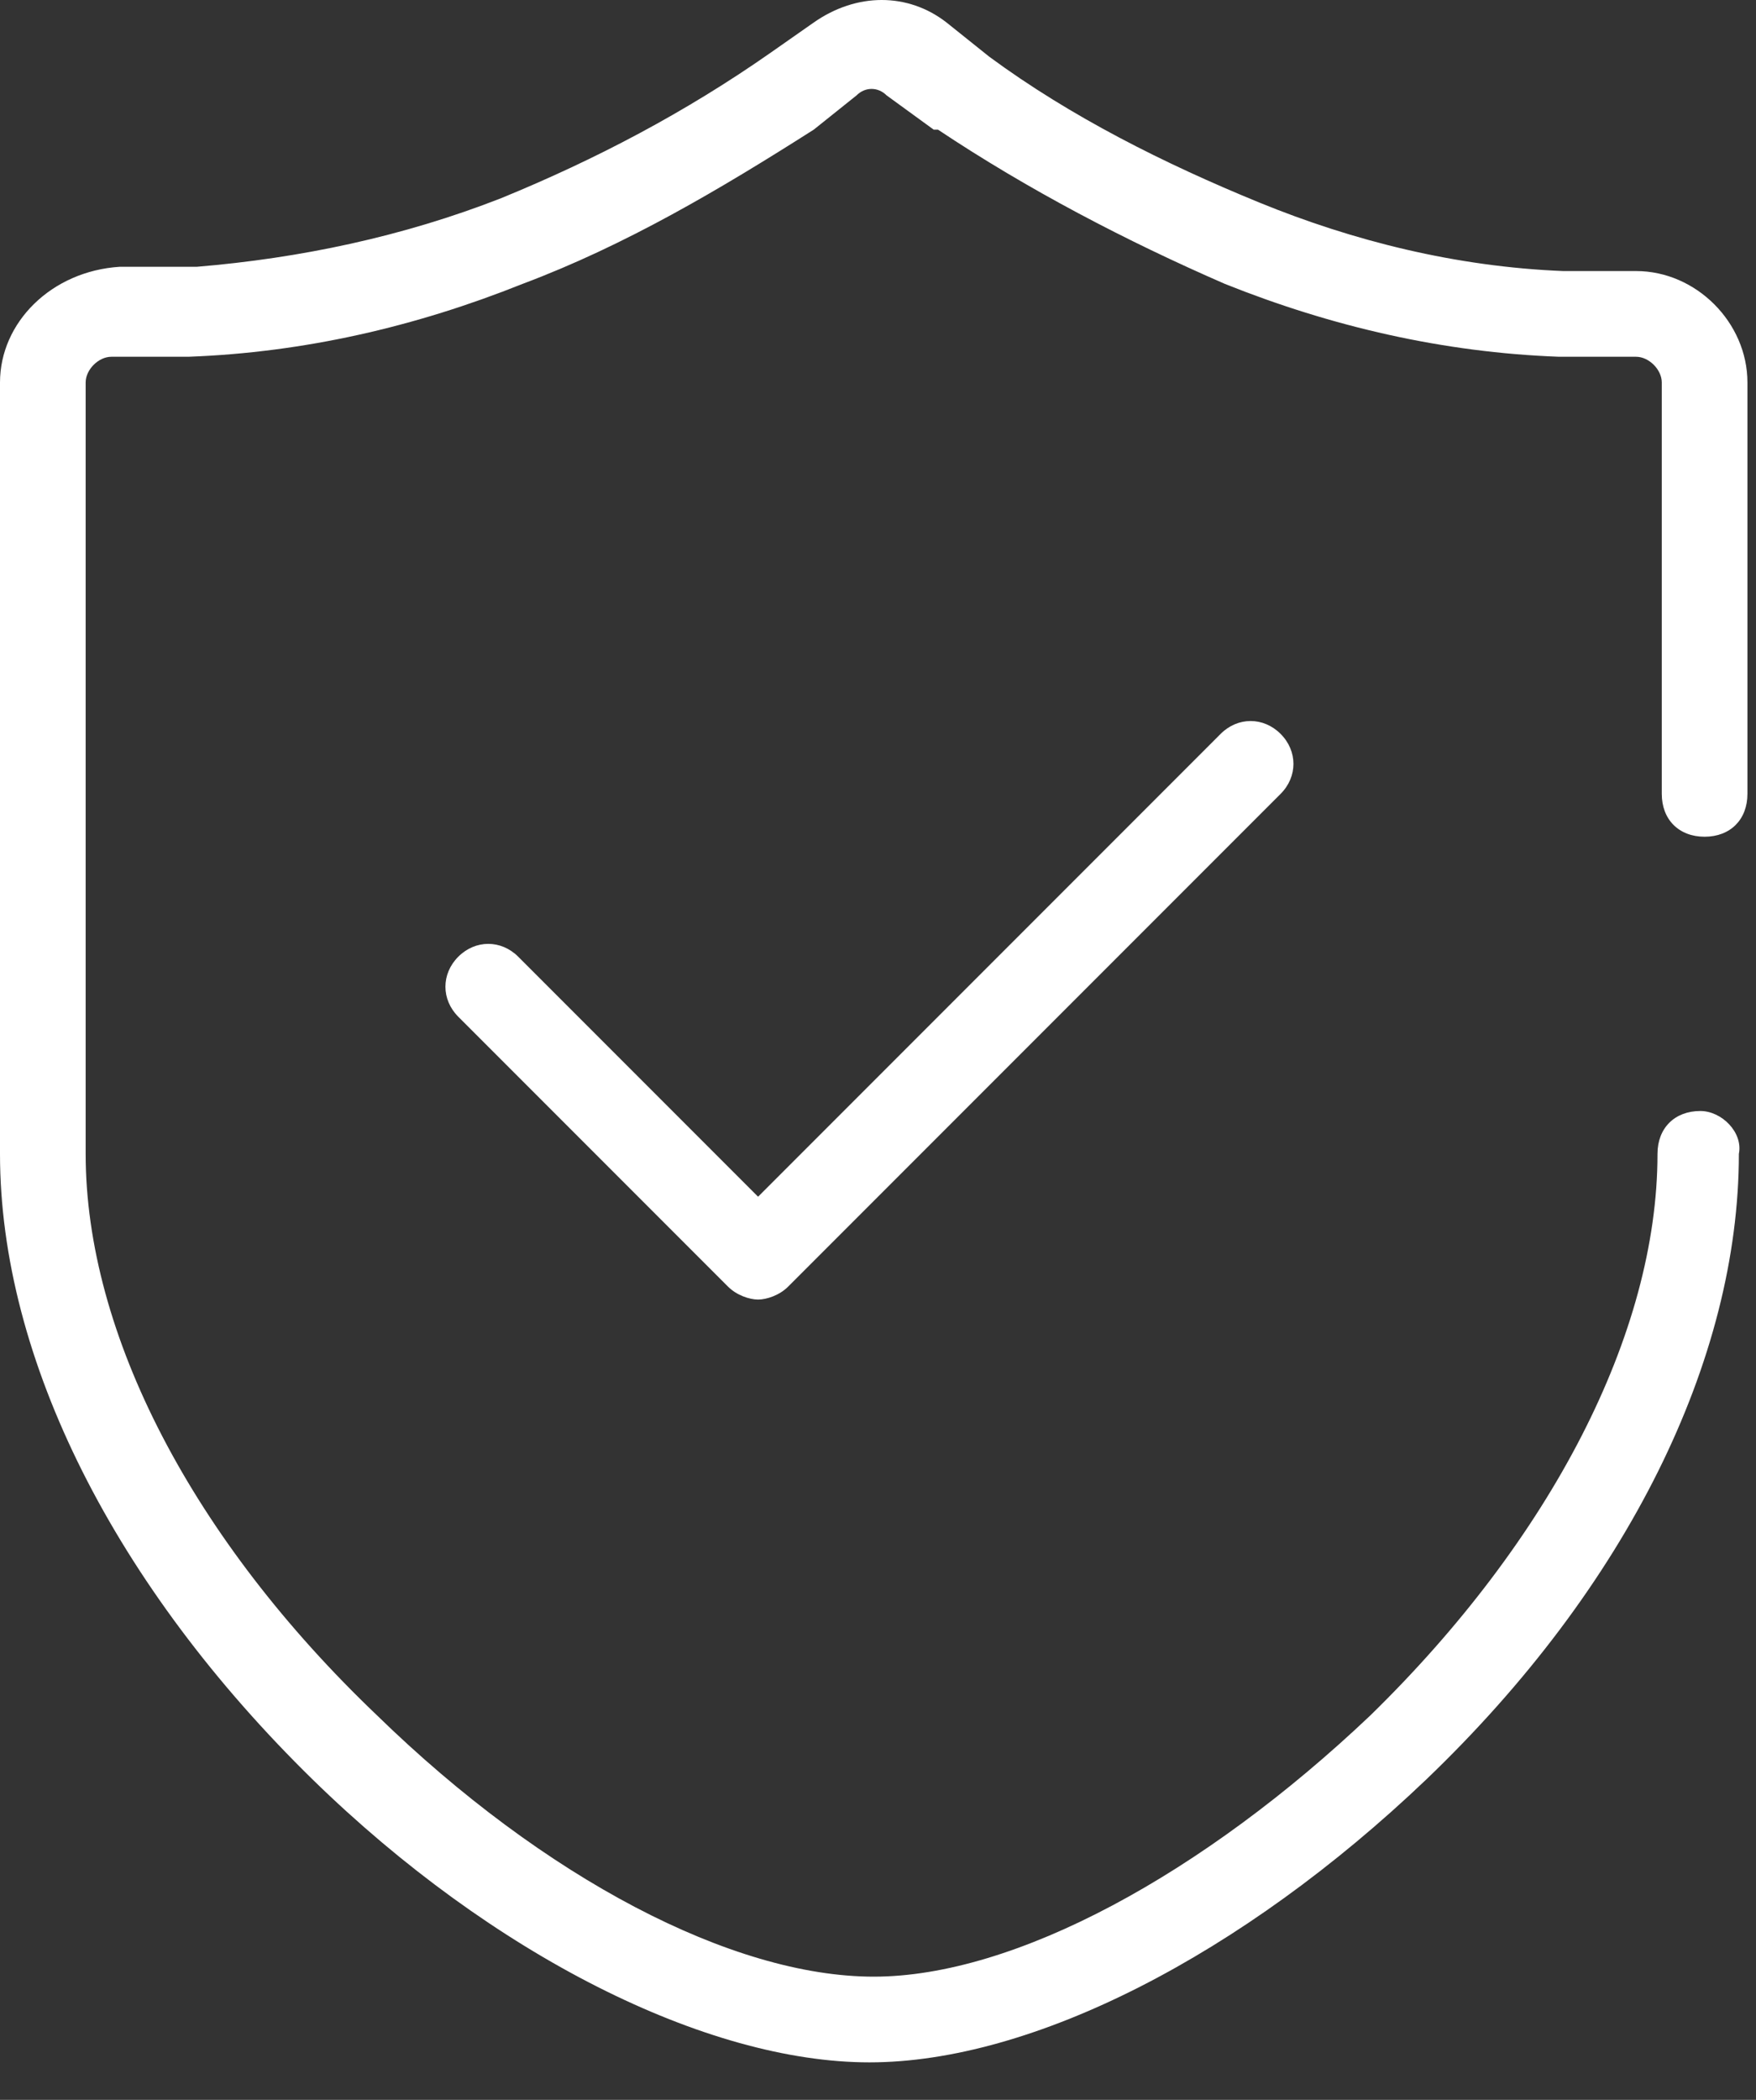 <?xml version="1.0" encoding="UTF-8"?>
<svg width="41px" height="49px" viewBox="0 0 41 49" version="1.1" xmlns="http://www.w3.org/2000/svg" xmlns:xlink="http://www.w3.org/1999/xlink">
    <rect x="0" y="0" width="41" height="49" fill="#333333" stroke="none"/>
    <title>chart-icon2</title>
    <g id="页面-1" stroke="none" stroke-width="1" fill="none" fill-rule="evenodd">
        <g id="chart-icon2" fill="#FFFFFF" fill-rule="nonzero">
            <path d="M39.7,25.925 C39.1,25.925 38.7,26.325 38.7,26.925 C38.7,31.125 36.2,35.925 32,40.025 C28.1,43.725 23.7,46.125 20.4,46.125 C20.4,46.125 20.4,46.125 20.4,46.125 C17.1,46.125 12.7,43.825 8.8,40.025 C4.5,35.925 2,31.125 2,26.925 L2,8.925 C2,8.625 2.3,8.325 2.6,8.325 L4.4,8.325 C7.1,8.225 9.7,7.625 12.2,6.625 C14.6,5.725 16.8,4.425 19,3.025 L20,2.225 C20.2,2.025 20.5,2.025 20.7,2.225 L21.8,3.025 C21.8,3.025 21.8,3.025 21.9,3.025 C24,4.425 26.3,5.625 28.6,6.625 C31.1,7.625 33.7,8.225 36.4,8.325 L38.2,8.325 C38.5,8.325 38.8,8.625 38.8,8.925 L38.8,18.525 C38.8,19.125 39.2,19.525 39.8,19.525 C39.8,19.525 39.8,19.525 39.8,19.525 C40.4,19.525 40.8,19.125 40.8,18.525 L40.8,8.925 C40.8,7.525 39.6,6.325 38.2,6.325 L36.5,6.325 C34,6.225 31.6,5.625 29.4,4.725 C27.2,3.825 25,2.725 23.1,1.325 C23.1,1.325 23.1,1.325 23.1,1.325 L22.1,0.525 C21.2,-0.175 20,-0.175 19,0.525 L18,1.225 C16,2.625 13.9,3.725 11.7,4.625 C9.4,5.525 7,6.025 4.6,6.225 L2.8,6.225 C1.2,6.325 0,7.525 0,8.925 L0,26.925 C0,31.725 2.7,37.025 7.3,41.525 C11.5,45.625 16.5,48.125 20.3,48.125 C20.3,48.125 20.3,48.125 20.3,48.125 C24.1,48.125 29,45.625 33.3,41.525 C38,37.025 40.6,31.725 40.6,26.925 C40.7,26.425 40.2,25.925 39.7,25.925 Z" id="路径"></path>
            <path d="M28.5,17.125 L17.7,27.925 L12.1,22.325 C11.7,21.925 11.1,21.925 10.7,22.325 C10.3,22.725 10.3,23.325 10.7,23.725 L17,30.025 C17.2,30.225 17.5,30.325 17.7,30.325 C17.9,30.325 18.2,30.225 18.4,30.025 L29.9,18.525 C30.3,18.125 30.3,17.525 29.9,17.125 C29.5,16.725 28.9,16.725 28.5,17.125 Z" id="路径"></path>
        </g>
    </g>
</svg>